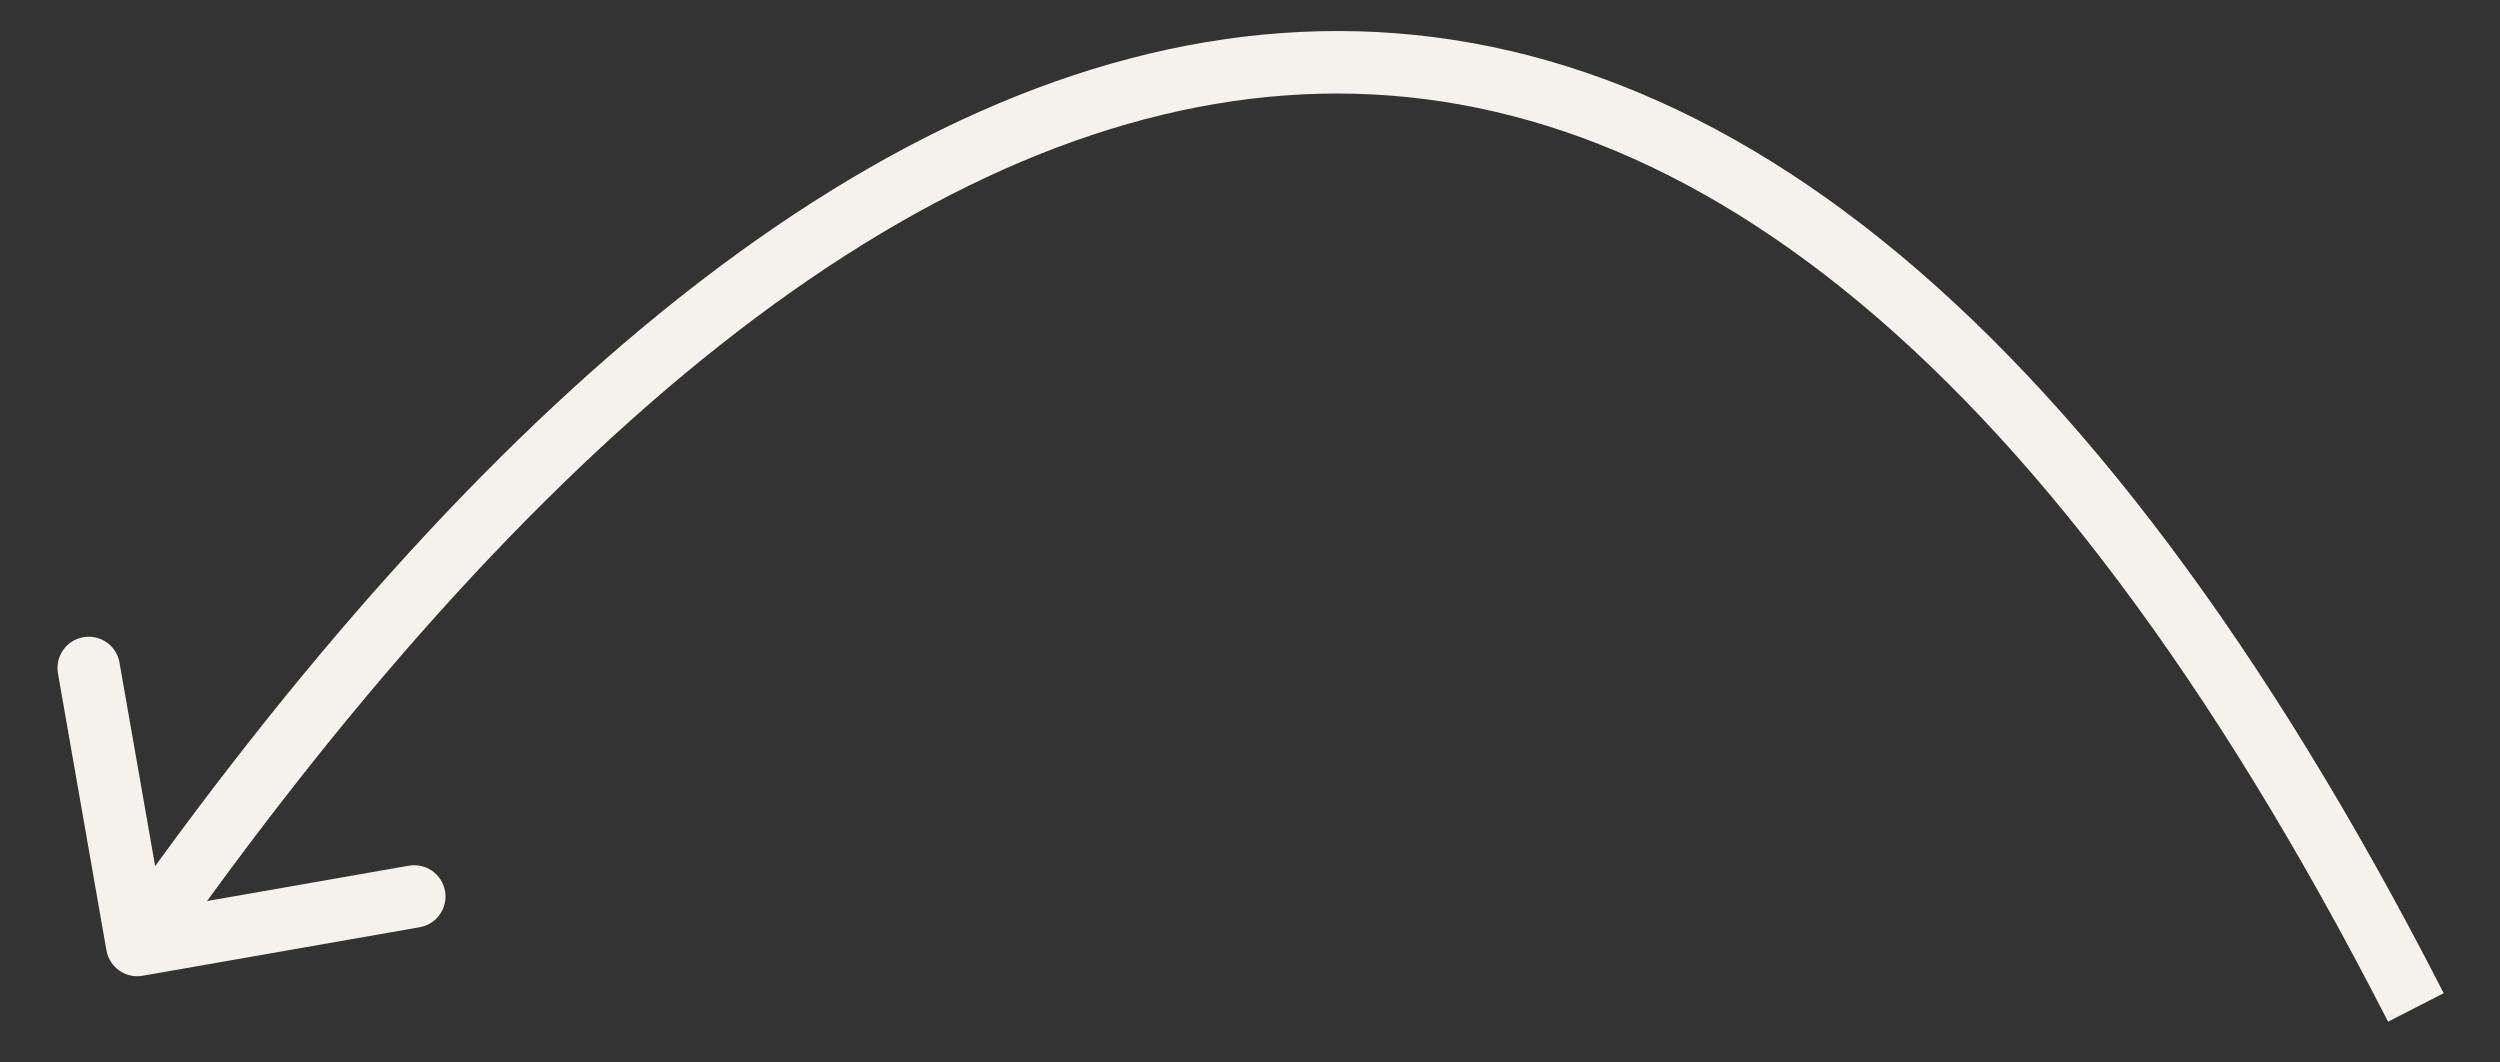 <svg width="40" height="17" viewBox="0 0 40 17" fill="none" xmlns="http://www.w3.org/2000/svg">
<rect x="0" y="0" width="40" height="17" fill="#333333" stroke="none"/>
<path d="M1.703 15.206C1.751 15.478 2.01 15.66 2.282 15.612L6.714 14.836C6.986 14.789 7.168 14.53 7.121 14.258C7.073 13.986 6.814 13.804 6.542 13.851L2.602 14.541L1.912 10.601C1.865 10.329 1.606 10.147 1.334 10.195C1.062 10.242 0.88 10.501 0.927 10.773L1.703 15.206ZM2.605 15.407C8.441 7.095 14.59 1.958 20.576 1.526C26.491 1.099 32.539 5.268 38.209 16.347L39.099 15.891C33.38 4.715 27.047 0.056 20.503 0.529C14.031 0.996 7.646 6.487 1.786 14.832L2.605 15.407Z" fill="#F5F1EB"/>
</svg>
